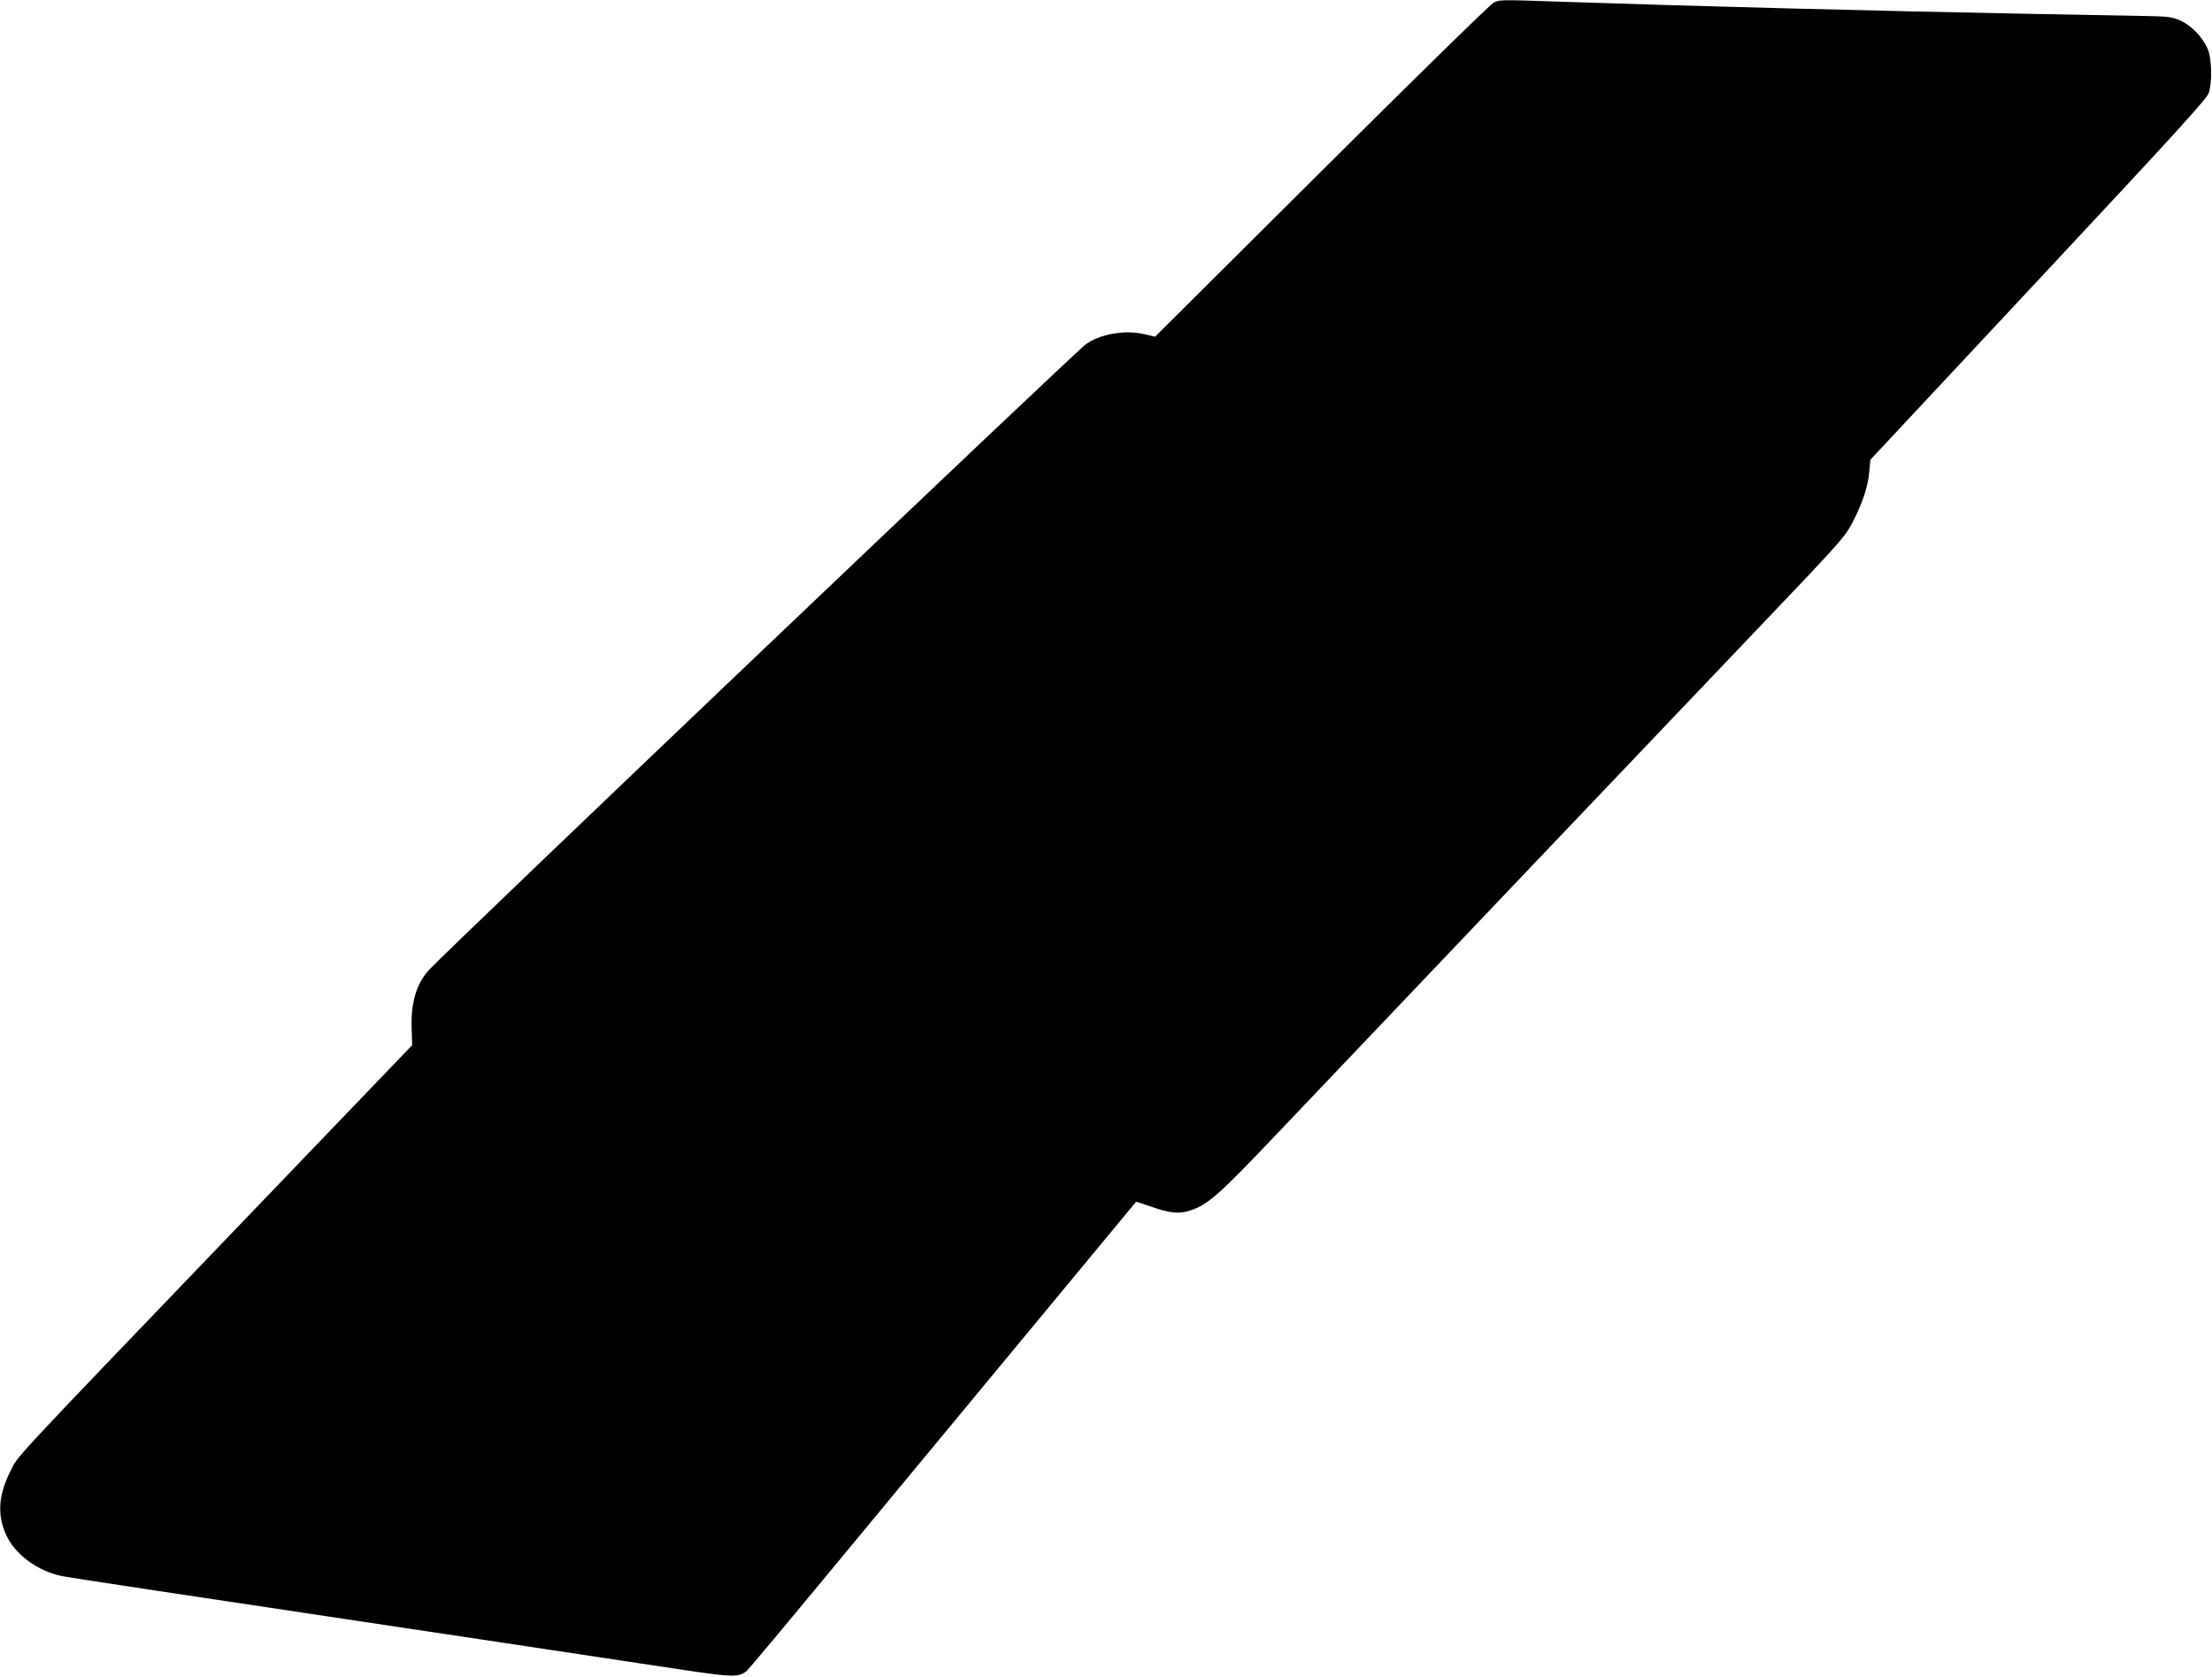 <?xml version="1.0" standalone="no"?>
<!DOCTYPE svg PUBLIC "-//W3C//DTD SVG 20010904//EN"
 "http://www.w3.org/TR/2001/REC-SVG-20010904/DTD/svg10.dtd">
<svg version="1.0" xmlns="http://www.w3.org/2000/svg"
 width="1280pt" height="970pt" viewBox="0 0 1280 970"
 preserveAspectRatio="xMidYMid meet">
<g transform="translate(0,970) scale(0.1,-0.1)"
fill="#000000" stroke="none">
<path d="M8645 9686 c-17 -7 -465 -445 -996 -974 l-965 -960 -65 15 c-110 26
-255 0 -336 -59 -76 -57 -3658 -3468 -3800 -3619 -72 -78 -106 -188 -101 -335
l3 -101 -1035 -1078 c-1315 -1370 -1242 -1292 -1290 -1387 -69 -138 -77 -251
-25 -367 51 -114 183 -211 325 -240 44 -9 814 -125 1730 -262 120 -18 1135
-170 1868 -281 285 -42 316 -43 363 -5 8 6 211 248 450 537 625 754 1802 2175
1803 2177 1 1 37 -11 81 -26 112 -40 169 -46 230 -25 107 35 165 87 523 464
796 837 2369 2489 2802 2943 440 461 467 492 510 575 58 111 90 209 97 295 l6
67 973 1041 c809 866 976 1049 986 1083 21 70 16 204 -9 258 -30 66 -95 132
-156 159 -44 20 -71 24 -182 26 -71 1 -384 7 -695 13 -854 16 -1944 44 -2705
70 -350 12 -354 12 -390 -4z"/>
</g>
</svg>
